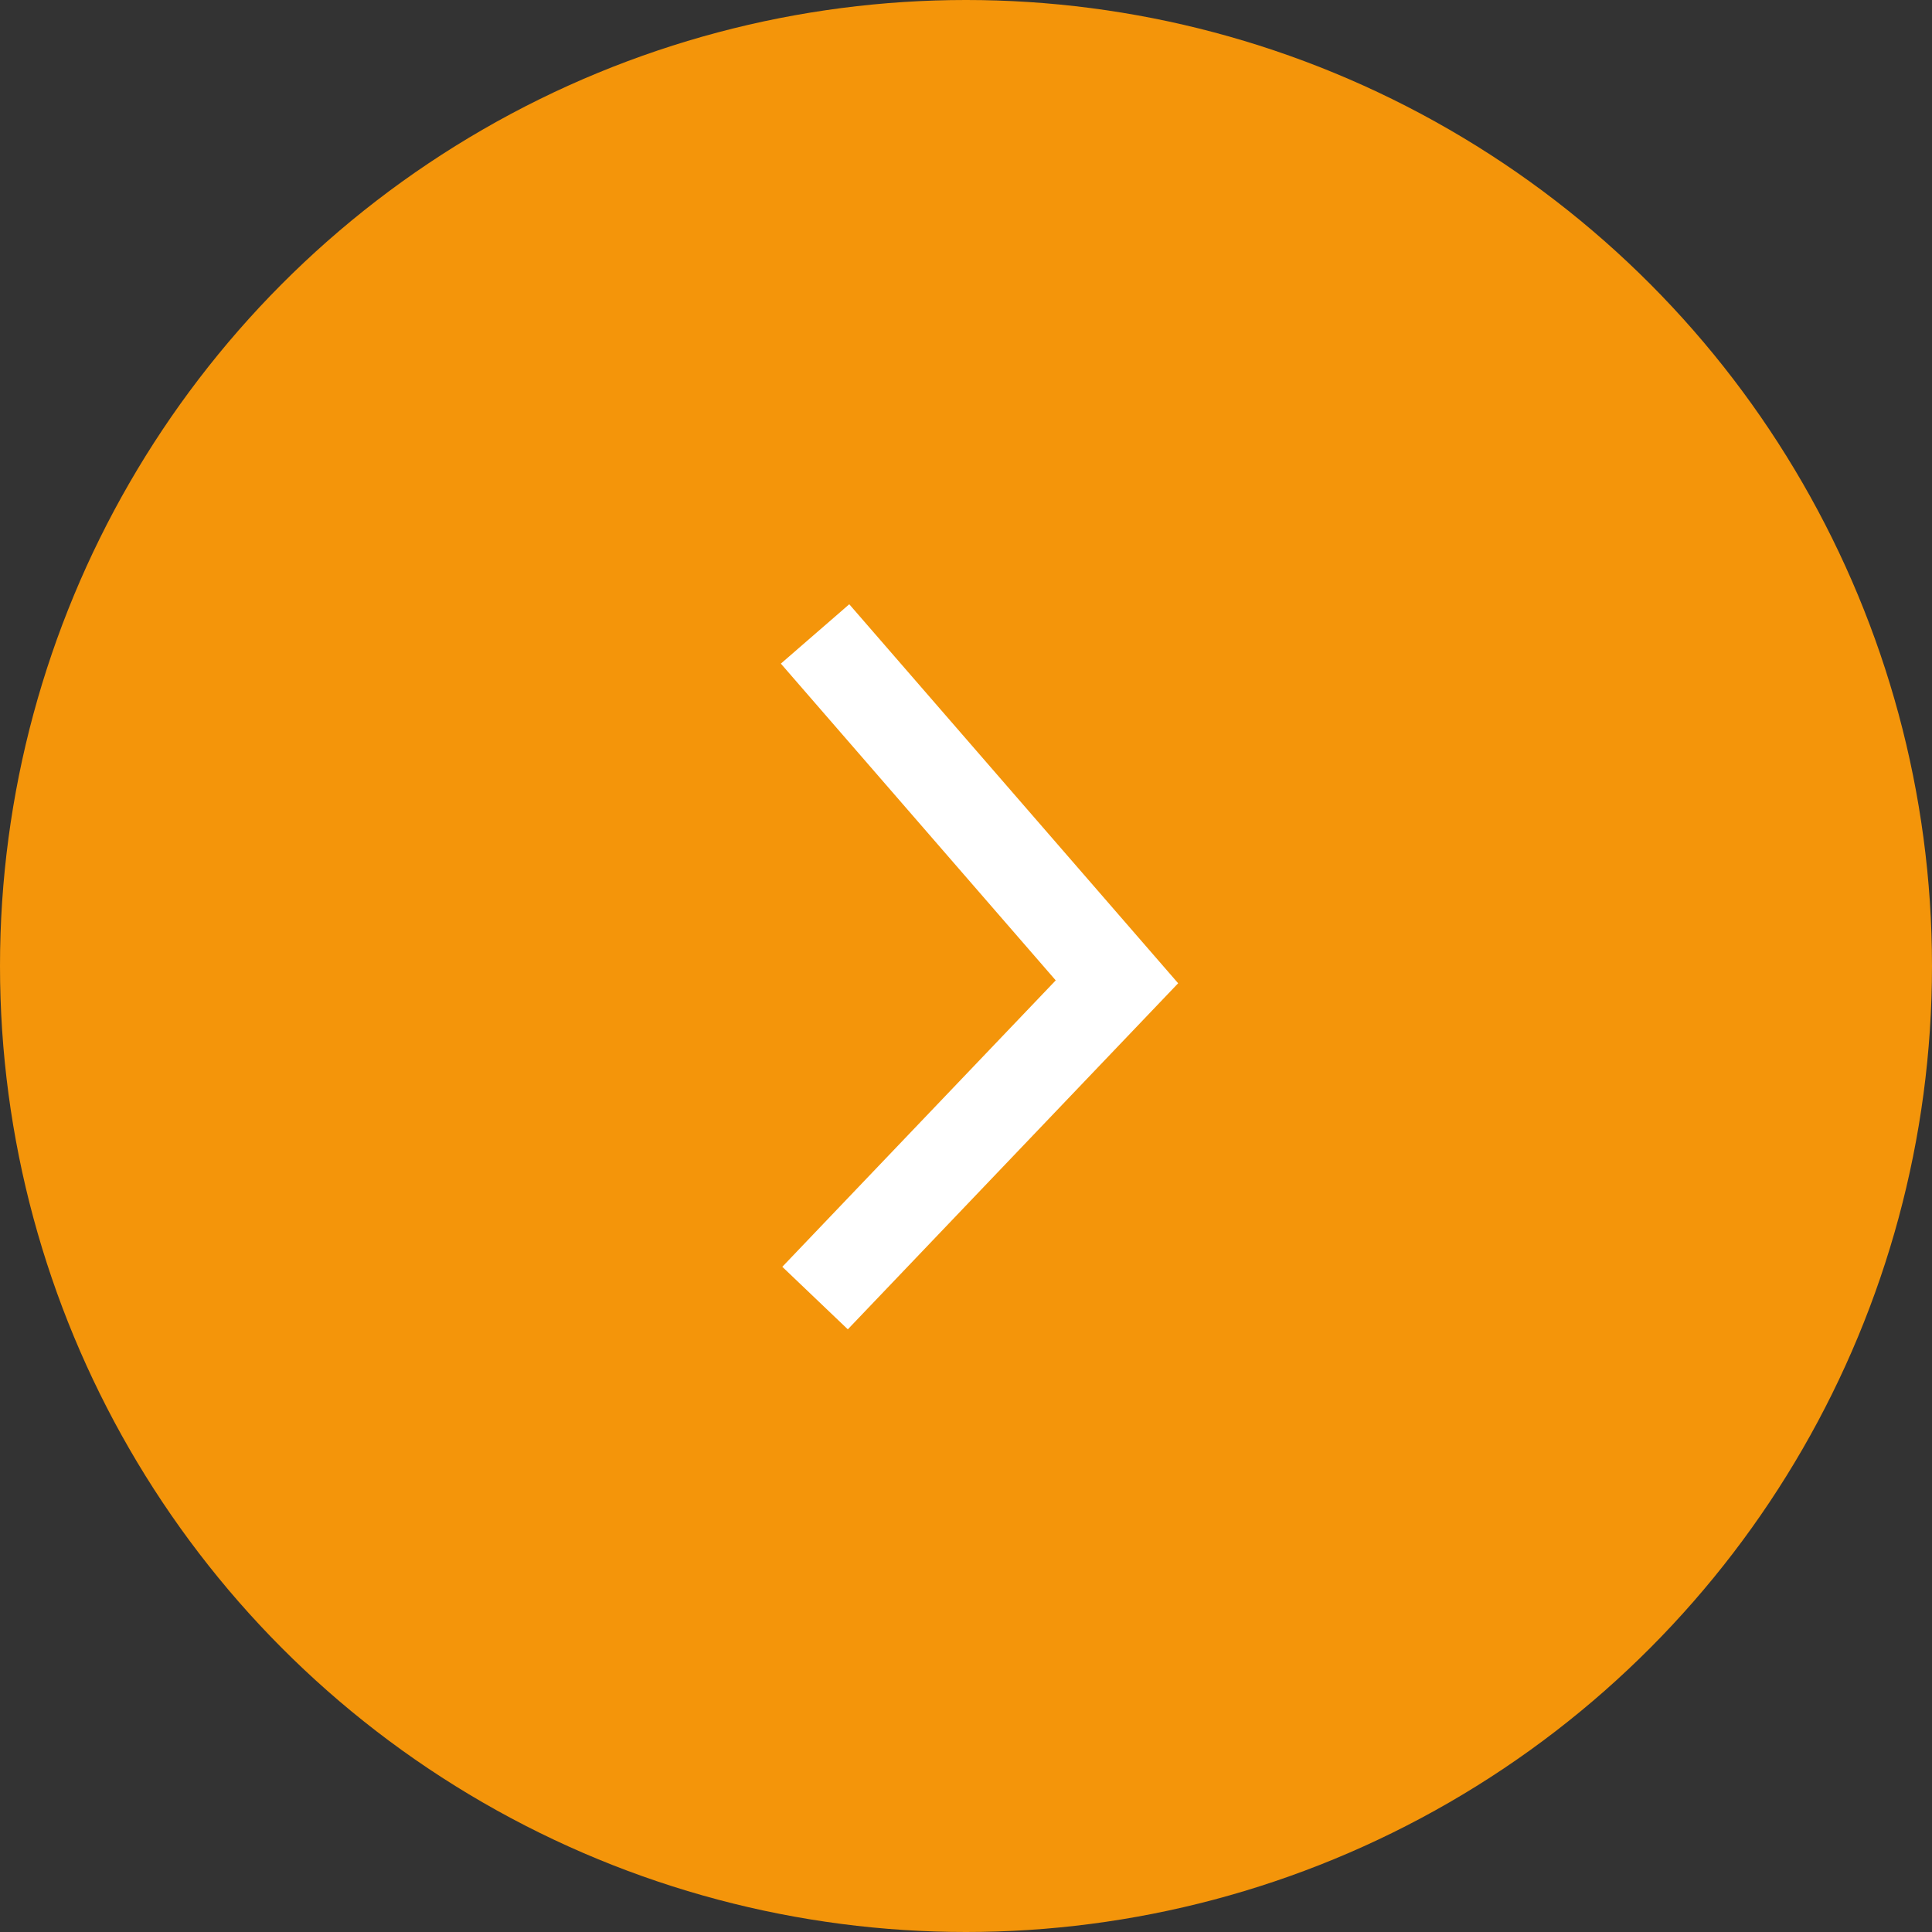<svg width="64" height="64" viewBox="0 0 64 64" fill="none" xmlns="http://www.w3.org/2000/svg">
<rect x="0" y="0" width="64" height="64" fill="#333333" stroke="none"/>
<circle cx="32" cy="32" r="32" transform="rotate(-180 32 32)" fill="#F4950A"/>
<path d="M27 21L37 32.524L27 43" stroke="white" stroke-width="3"/>
</svg>
